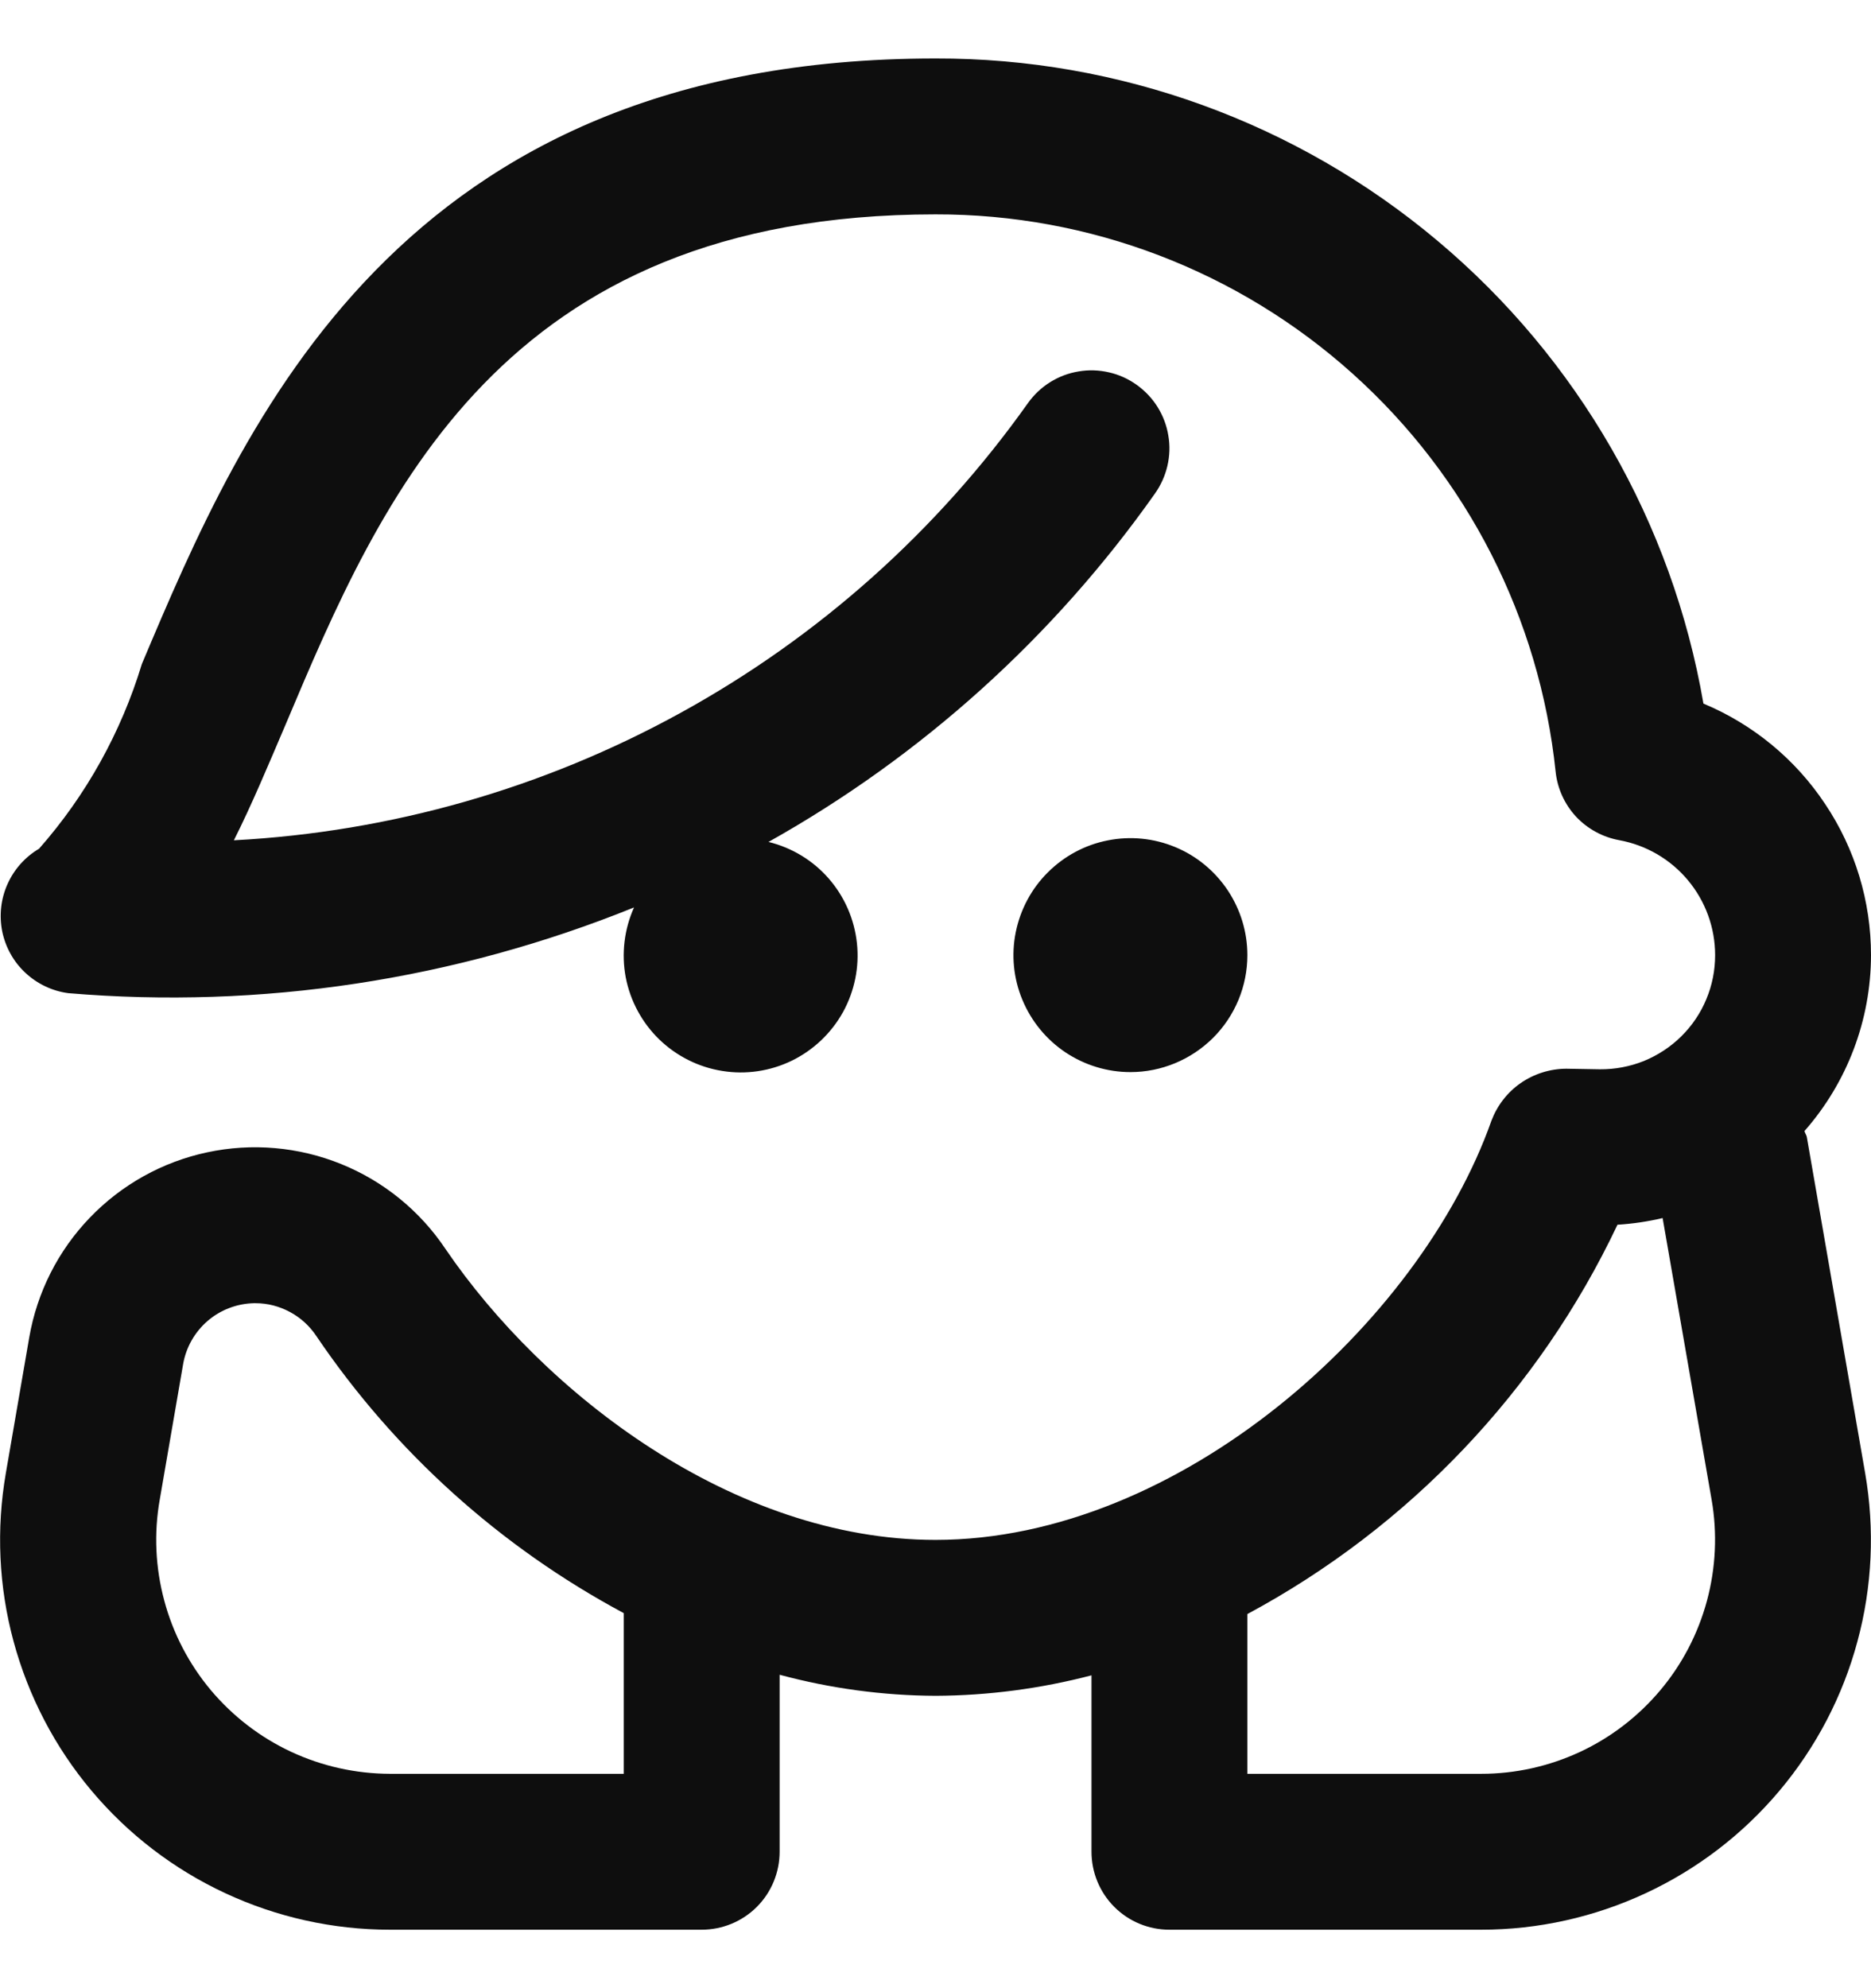 <svg width="16" height="17" viewBox="0 0 16 17" fill="none" xmlns="http://www.w3.org/2000/svg">
<g clip-path="url(#clip0_7123_17202)">
<path d="M9.667 9.167C9.469 9.167 9.276 9.108 9.111 8.998C8.947 8.888 8.819 8.732 8.743 8.549C8.667 8.367 8.647 8.166 8.686 7.972C8.725 7.778 8.82 7.599 8.96 7.46C9.1 7.32 9.278 7.224 9.472 7.186C9.666 7.147 9.867 7.167 10.05 7.243C10.232 7.318 10.388 7.447 10.498 7.611C10.608 7.776 10.667 7.969 10.667 8.167C10.667 8.432 10.562 8.686 10.374 8.874C10.186 9.061 9.932 9.167 9.667 9.167ZM15.95 12.596C16.033 13.075 16.011 13.566 15.884 14.035C15.758 14.504 15.53 14.94 15.217 15.312C14.904 15.684 14.514 15.983 14.073 16.188C13.633 16.393 13.153 16.5 12.667 16.5H10C9.823 16.5 9.654 16.43 9.529 16.305C9.404 16.18 9.334 16.01 9.334 15.833V14.325C8.898 14.439 8.45 14.498 8 14.5C7.55 14.498 7.102 14.437 6.667 14.32V15.833C6.667 16.01 6.597 16.18 6.472 16.305C6.347 16.43 6.177 16.5 6 16.5H3.334C2.848 16.5 2.367 16.393 1.927 16.188C1.486 15.983 1.096 15.684 0.783 15.312C0.47 14.94 0.243 14.504 0.116 14.035C-0.011 13.566 -0.033 13.075 0.05 12.596L0.25 11.436C0.317 11.05 0.497 10.693 0.769 10.411C1.04 10.129 1.39 9.934 1.772 9.853C2.155 9.771 2.554 9.806 2.917 9.953C3.28 10.1 3.59 10.352 3.808 10.677C4.651 11.916 6.273 13.167 8 13.167C10.087 13.167 12.143 11.314 12.754 9.583C12.803 9.453 12.89 9.34 13.004 9.261C13.118 9.182 13.254 9.139 13.393 9.138L13.681 9.143C13.81 9.144 13.938 9.12 14.058 9.072C14.177 9.023 14.286 8.952 14.378 8.861C14.47 8.77 14.543 8.662 14.592 8.543C14.642 8.424 14.667 8.296 14.667 8.167C14.667 7.933 14.585 7.707 14.435 7.527C14.285 7.347 14.077 7.226 13.847 7.184C13.705 7.158 13.575 7.087 13.477 6.982C13.379 6.876 13.318 6.741 13.303 6.598C13.166 5.288 12.548 4.076 11.568 3.196C10.588 2.315 9.317 1.83 8 1.833C4.282 1.833 3.262 4.252 2.442 6.196C2.292 6.547 2.152 6.883 2 7.185C3.341 7.114 4.648 6.741 5.824 6.093C7 5.446 8.014 4.541 8.791 3.446C8.842 3.375 8.906 3.314 8.98 3.268C9.055 3.221 9.137 3.19 9.224 3.176C9.31 3.161 9.398 3.164 9.484 3.184C9.569 3.203 9.65 3.24 9.721 3.291C9.792 3.342 9.853 3.406 9.899 3.48C9.945 3.554 9.977 3.637 9.991 3.724C10.006 3.81 10.003 3.898 9.983 3.984C9.963 4.069 9.927 4.149 9.876 4.221C9.011 5.447 7.882 6.465 6.572 7.199C6.772 7.248 6.952 7.357 7.087 7.512C7.222 7.667 7.306 7.859 7.328 8.064C7.35 8.268 7.308 8.474 7.209 8.654C7.109 8.834 6.956 8.979 6.772 9.069C6.587 9.159 6.379 9.19 6.176 9.157C5.973 9.125 5.785 9.03 5.637 8.887C5.49 8.744 5.39 8.559 5.351 8.357C5.313 8.155 5.338 7.946 5.422 7.759C3.889 8.379 2.232 8.631 0.584 8.492C0.447 8.474 0.319 8.413 0.217 8.318C0.116 8.224 0.047 8.1 0.019 7.964C-0.008 7.828 0.007 7.687 0.064 7.56C0.12 7.434 0.214 7.328 0.334 7.257C0.737 6.8 1.036 6.261 1.213 5.678C2.083 3.616 3.4 0.5 8 0.5C9.57 0.496 11.09 1.048 12.292 2.058C13.494 3.067 14.3 4.469 14.567 6.016C14.991 6.193 15.354 6.492 15.608 6.875C15.864 7.257 16 7.707 16 8.167C15.999 8.721 15.797 9.255 15.431 9.671C15.435 9.689 15.447 9.703 15.451 9.721L15.95 12.596ZM5.334 13.793C4.279 13.228 3.377 12.416 2.706 11.425C2.649 11.339 2.572 11.268 2.481 11.219C2.389 11.169 2.288 11.143 2.184 11.143H2.173C2.027 11.146 1.887 11.199 1.776 11.294C1.665 11.39 1.591 11.52 1.566 11.664L1.366 12.823C1.315 13.111 1.329 13.405 1.405 13.687C1.48 13.968 1.617 14.23 1.804 14.453C1.992 14.676 2.226 14.856 2.49 14.979C2.754 15.102 3.042 15.166 3.334 15.167H5.334V13.793ZM14.637 12.823L14.218 10.415C14.091 10.445 13.962 10.464 13.832 10.472C13.16 11.891 12.05 13.058 10.667 13.801V15.167H12.667C12.959 15.167 13.246 15.103 13.511 14.98C13.775 14.857 14.009 14.677 14.197 14.454C14.385 14.231 14.521 13.969 14.597 13.688C14.673 13.406 14.687 13.111 14.637 12.823Z" fill="#0D0D0D" fill-opacity="0.99"/>
</g>
<defs>
<clipPath id="clip0_7123_17202">
<rect width="16" height="16" fill="white" transform="translate(0 0.5)"/>
</clipPath>
</defs>
</svg>
